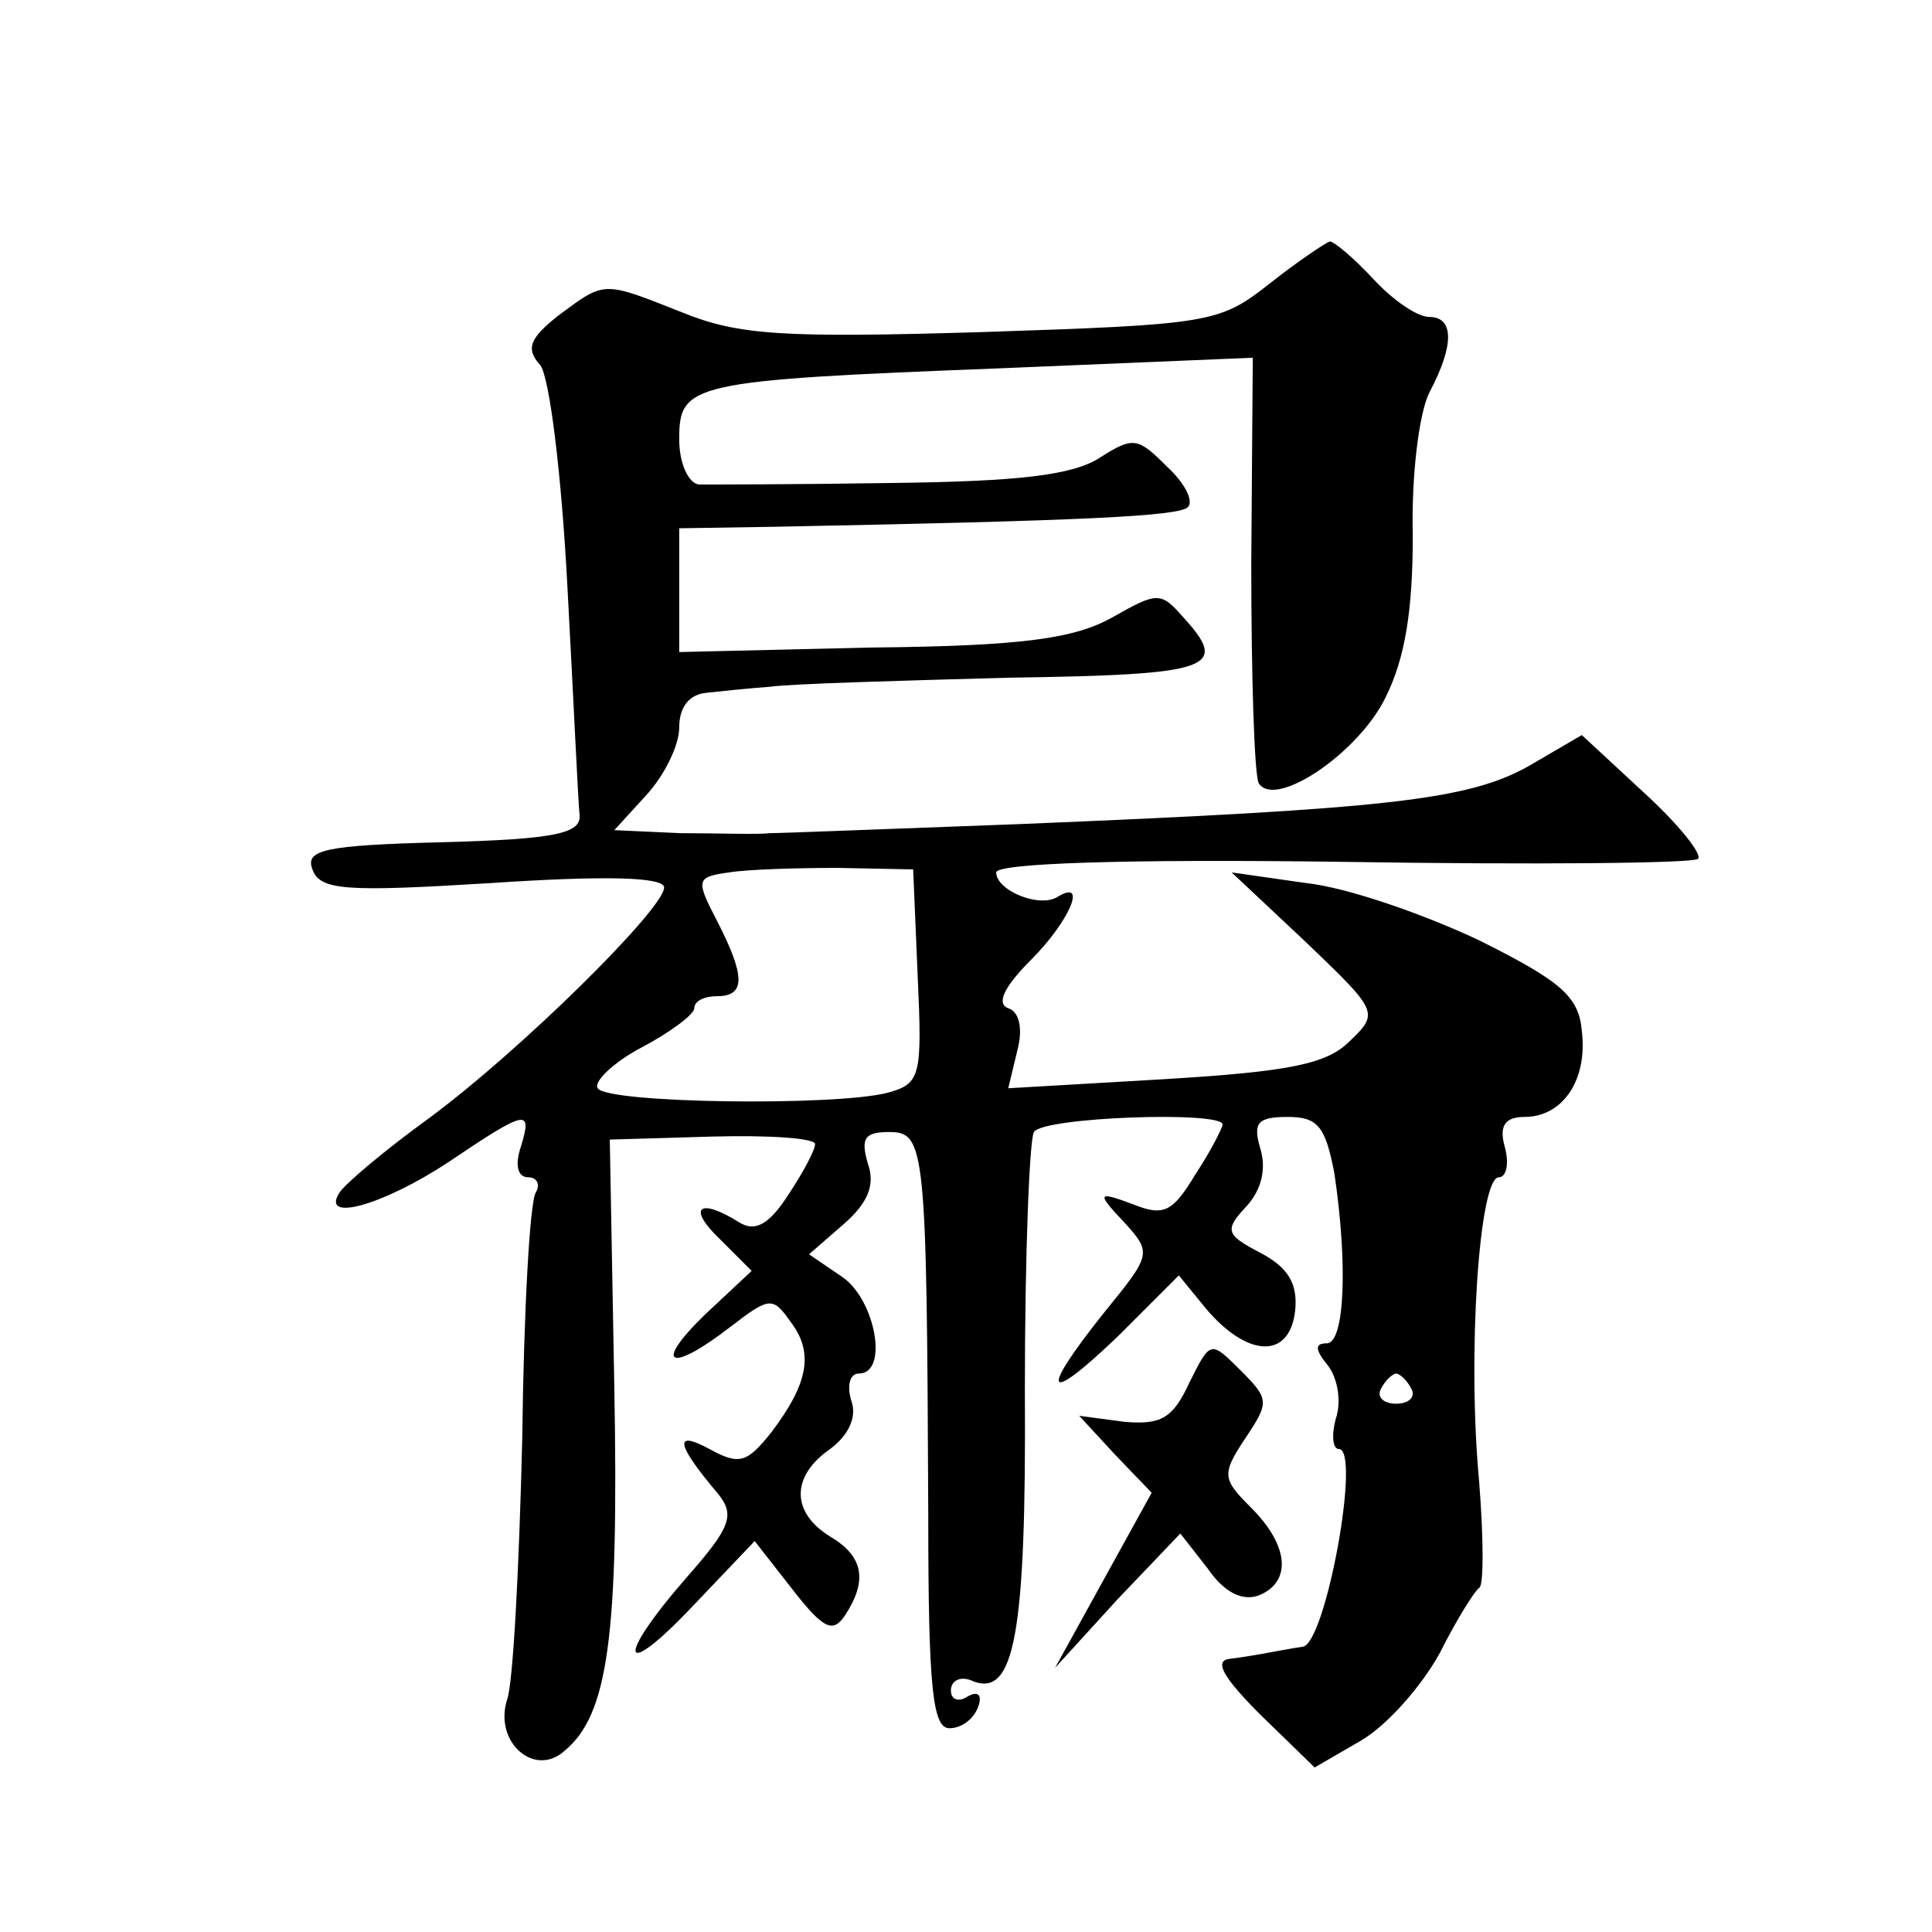 <?xml version="1.0" standalone="no"?>
<!DOCTYPE svg PUBLIC "-//W3C//DTD SVG 20010904//EN"
 "http://www.w3.org/TR/2001/REC-SVG-20010904/DTD/svg10.dtd">
<svg version="1.0" xmlns="http://www.w3.org/2000/svg"
 width="128pt" height="128pt" viewBox="0 0 128 128"
 preserveAspectRatio="xMidYMid meet">
<g transform="translate(0,128) scale(0.1,-0.1)"
fill="#0" stroke="none">
<path d="M841 1092 c-33 -26 -39 -27 -190 -32 -133 -4 -162 -2 -199 13 -53 21 -51
21 -82 -2 -19 -15 -22 -22 -12 -33 6 -8 14 -71 18 -148 4 -74 7 -141 8 -150 1 -12
-15 -16 -91 -18 -78 -2 -91 -5 -86 -18 5 -14 22 -15 119 -9 75 5 114 4 114 -3 0
-14 -95 -108 -156 -153 -29 -21 -55 -43 -59 -49 -13 -20 28 -9 72 20 52 35 56 36
48 10 -4 -12 -2 -20 5 -20 6 0 8 -5 5 -10 -4 -6 -8 -79 -9 -163 -2 -84 -6 -162
-10 -173 -9 -28 18 -52 38 -34 29 24 36 76 33 241 l-3 164 68 2 c37 1 68 -1 68
-5 0 -4 -8 -19 -18 -34 -13 -20 -22 -24 -32 -18 -27 17 -35 10 -13 -11 l21 -21
-31 -29 c-35 -34 -23 -39 17 -8 26 20 28 20 40 3 15 -20 12 -40 -13 -73 -16 -20
-21 -22 -41 -11 -24 13 -22 3 6 -30 11 -14 8 -22 -21 -55 -48 -55 -44 -70 5 -18
l40 42 25 -32 c21 -27 27 -29 35 -17 15 23 12 39 -10 52 -26 16 -26 40 0 58 12
9 18 21 14 32 -3 10 -1 18 5 18 20 0 11 49 -11 64 l-22 15 23 20 c16 14 21 26 16
40 -5 17 -2 21 14 21 24 0 25 -9 26 -255 0 -114 3 -140 14 -140 8 0 16 6 19 14
3 8 0 11 -7 7 -6 -4 -11 -2 -11 4 0 7 7 10 15 6 27 -10 35 31 34 193 0 89 3 166
6 171 6 10 125 14 125 5 0 -2 -8 -18 -18 -33 -15 -25 -21 -28 -41 -20 -24 9 -25
8 -6 -12 18 -20 18 -21 -13 -59 -44 -55 -40 -63 9 -16 l40 40 18 -22 c27 -32 55
-34 59 -2 2 18 -4 29 -23 39 -23 12 -24 15 -9 31 10 11 13 25 9 38 -5 17 -2 21
18 21 20 0 25 -6 31 -37 9 -60 7 -113 -5 -113 -8 0 -8 -4 1 -15 6 -8 9 -23 5 -35
-3 -11 -2 -20 2 -20 15 0 -9 -130 -24 -131 -7 -1 -17 -3 -23 -4 -5 -1 -17 -3 -25
-4 -11 -1 -5 -12 20 -37 l36 -35 31 18 c17 10 40 36 52 58 11 22 23 41 26 43 3
1 3 32 0 70 -8 85 0 202 13 202 5 0 7 9 4 20 -4 14 0 20 13 20 25 0 42 24 38 57
-2 23 -14 33 -68 60 -36 17 -87 35 -115 38 l-49 7 49 -46 c48 -46 49 -47 29 -66
-15 -15 -40 -20 -123 -25 l-103 -6 6 25 c4 15 1 26 -6 28 -8 3 -3 14 15 32 25 25
38 54 18 42 -12 -8 -41 4 -41 16 0 6 84 9 230 7 126 -2 232 -1 235 2 3 3 -13 23
-36 44 l-41 38 -36 -21 c-40 -22 -93 -28 -337 -38 -82 -3 -157 -6 -165 -6 -8 -1
-35 0 -59 0 l-44 2 21 23 c12 13 22 33 22 45 0 14 7 22 18 23 9 1 28 3 42 4 14
2 85 4 158 6 135 2 147 6 116 40 -15 17 -17 17 -47 0 -25 -14 -59 -19 -159 -20
l-128 -3 0 41 0 41 63 1 c206 4 268 7 274 13 4 4 -2 16 -14 27 -19 19 -22 20 -44
6 -18 -12 -55 -16 -139 -17 -63 -1 -121 -1 -127 -1 -7 1 -13 14 -13 30 0 37 7 39
213 47 l167 7 -1 -136 c0 -75 2 -141 5 -146 11 -17 66 20 84 57 13 26 18 58 18
107 -1 39 4 81 11 95 17 32 16 50 0 50 -8 0 -24 11 -37 25 -13 14 -26 25 -29 25
-3 -1 -21 -13 -40 -28z m-233 -459 c3 -66 2 -71 -20 -77 -35 -9 -186 -7 -192 3
-3 4 10 17 29 27 19 10 35 22 35 26 0 5 7 8 15 8 19 0 19 13 0 50 -14 27 -14 29
8 32 12 2 45 3 72 3 l50 -1 3 -71z m327 -273 c3 -5 -1 -10 -10 -10 -9 0 -13 5 -10
10 3 6 8 10 10 10 2 0 7 -4 10 -10z M788 364 c-11 -24 -19 -28 -43 -26 l-30 4 24
-26 24 -25 -32 -58 -32 -58 41 45 42 44 18 -23 c11 -16 23 -22 34 -18 22 9 20 33
-5 58 -19 19 -20 22 -4 46 16 24 16 26 -3 45 -20 20 -20 20 -34 -8z"/>
</g>
</svg>
